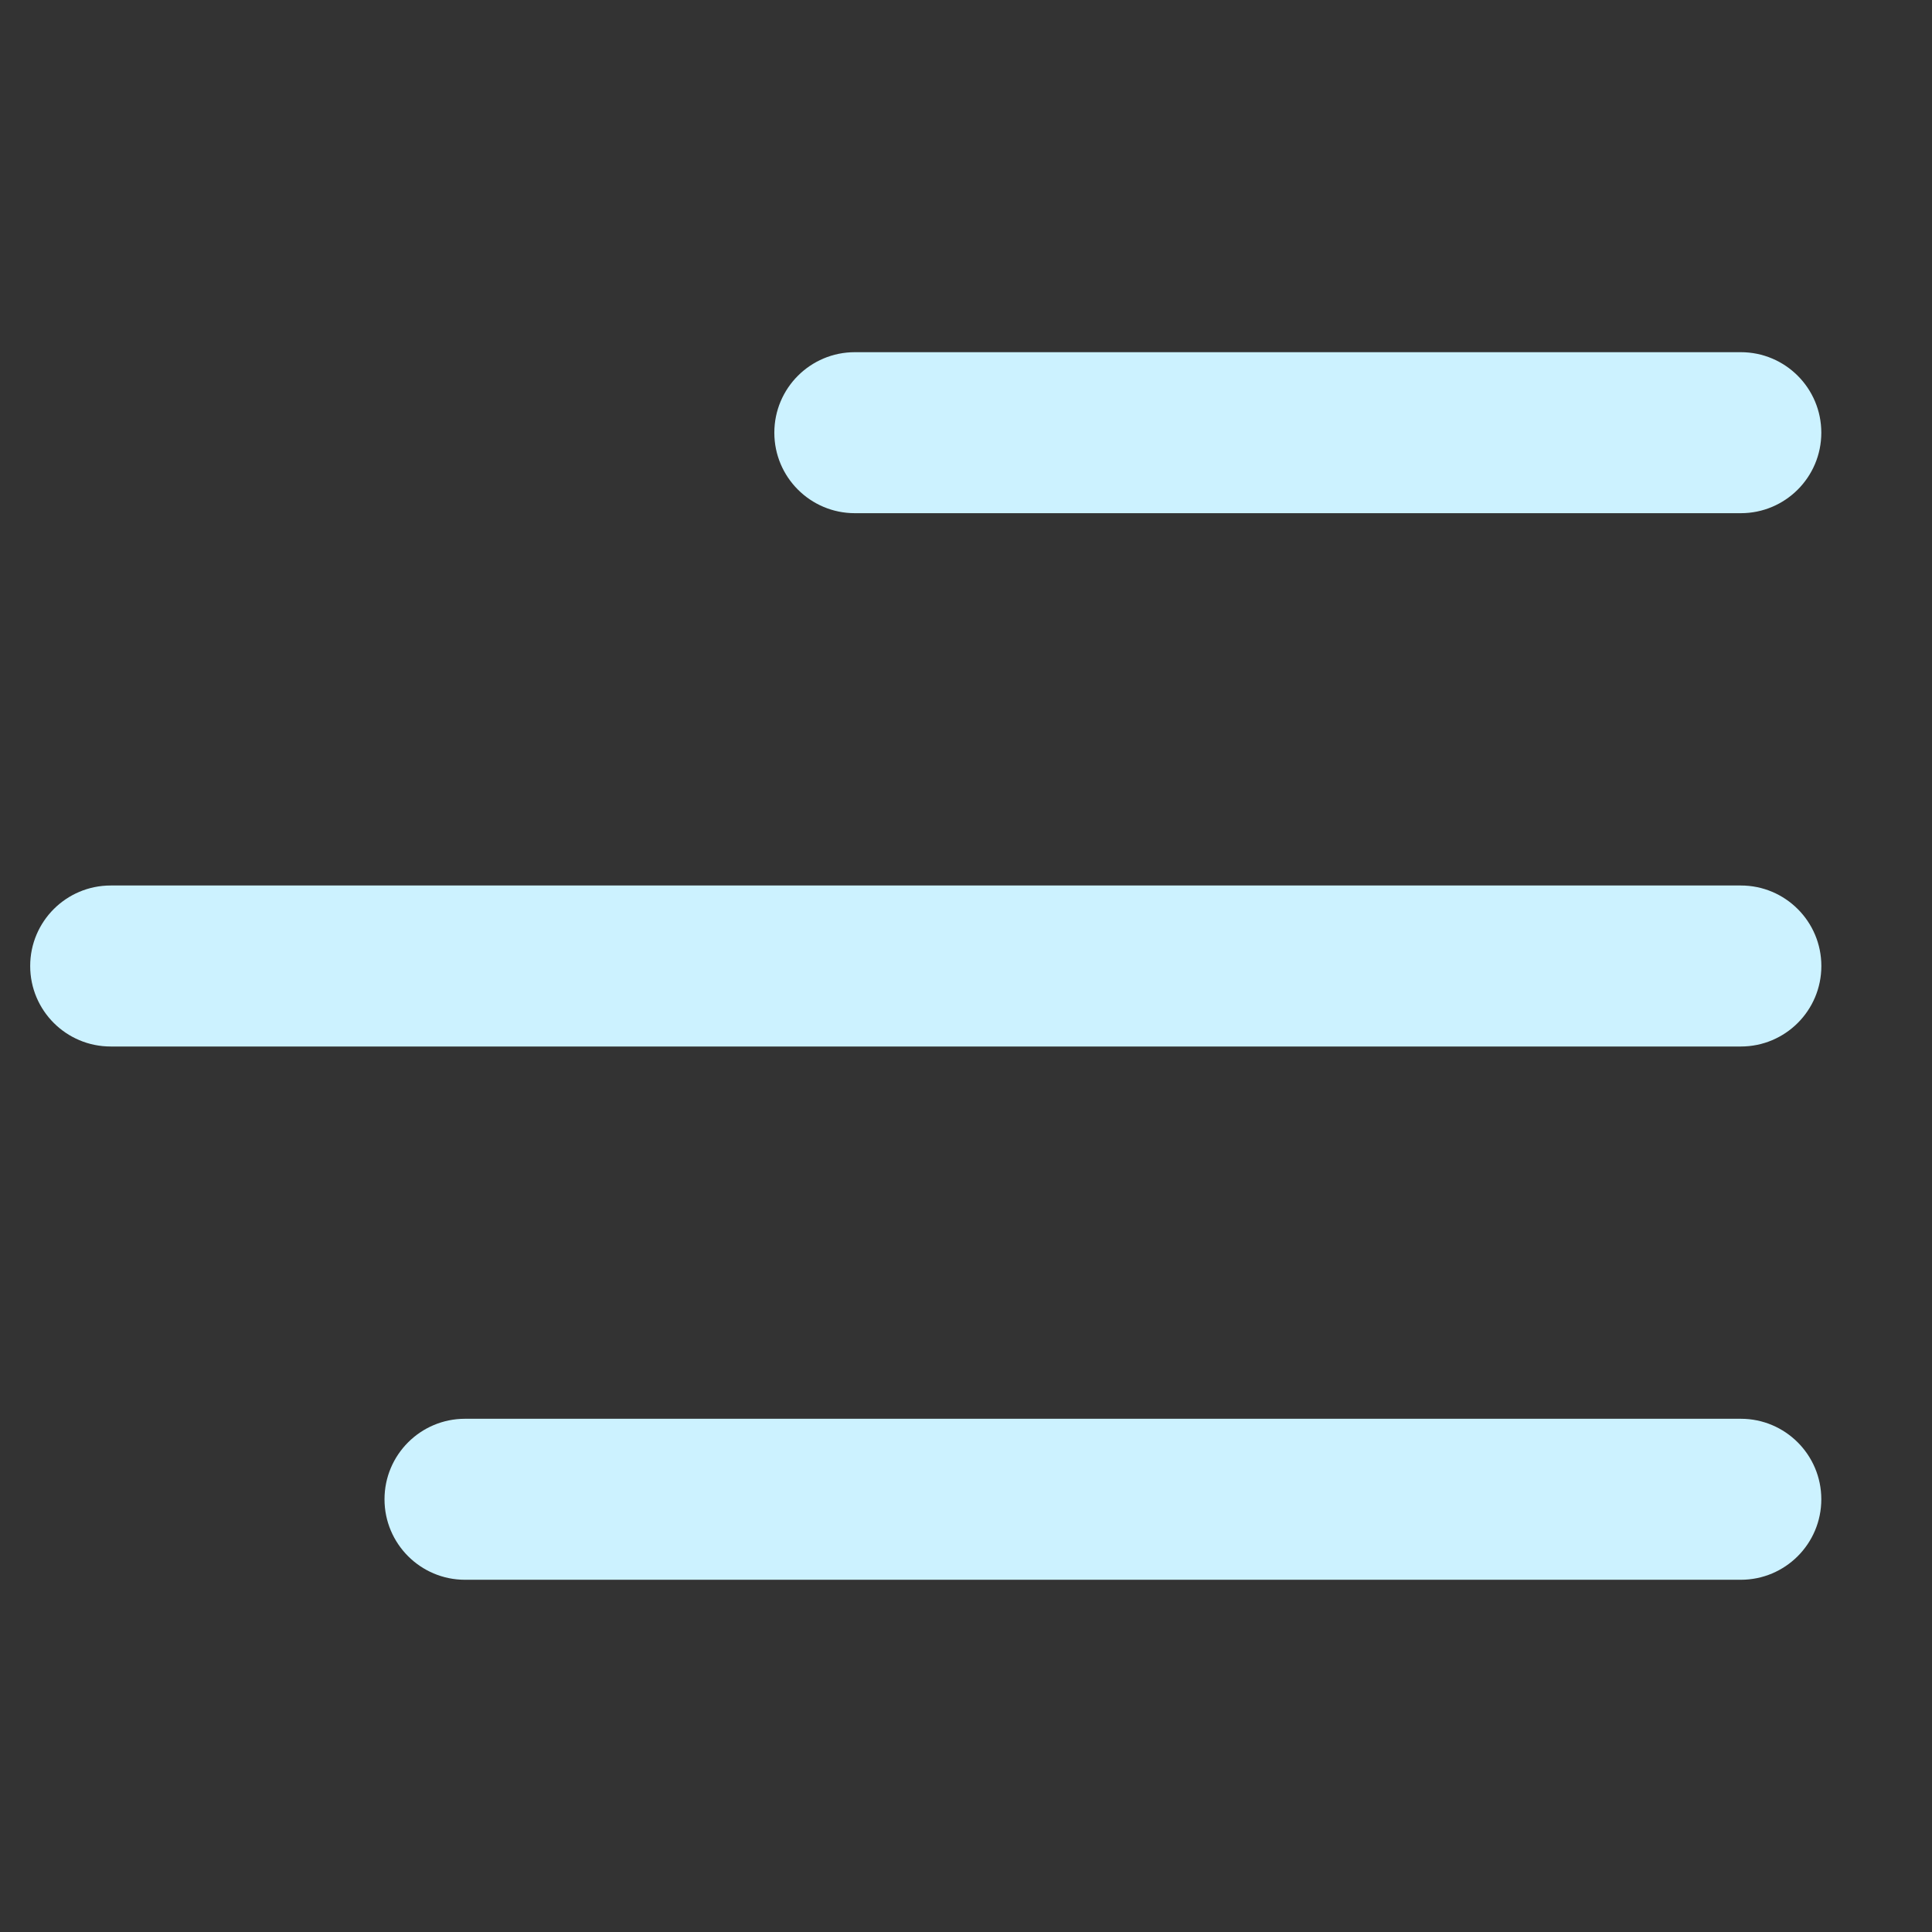 <svg width="48" height="48" viewBox="0 0 48 48" fill="none" xmlns="http://www.w3.org/2000/svg">
<rect x="0" y="0" width="48" height="48" fill="#333333" stroke="none"/>
<path fill-rule="evenodd" clip-rule="evenodd" d="M19.238 10.75C19.238 9.645 20.134 8.75 21.238 8.75L43.25 8.75C44.355 8.75 45.25 9.645 45.25 10.75C45.25 11.855 44.355 12.75 43.25 12.75L21.238 12.75C20.134 12.75 19.238 11.855 19.238 10.75ZM0.75 24C0.75 22.896 1.645 22 2.75 22H43.251C44.356 22 45.251 22.896 45.251 24C45.251 25.105 44.356 26 43.251 26H2.75C1.645 26 0.75 25.105 0.75 24ZM11.553 35.249C10.449 35.249 9.553 36.145 9.553 37.249C9.553 38.354 10.449 39.249 11.553 39.249L43.25 39.249C44.354 39.249 45.25 38.354 45.25 37.249C45.25 36.145 44.354 35.249 43.25 35.249L11.553 35.249Z" fill="#CCF2FF"/>
</svg>
